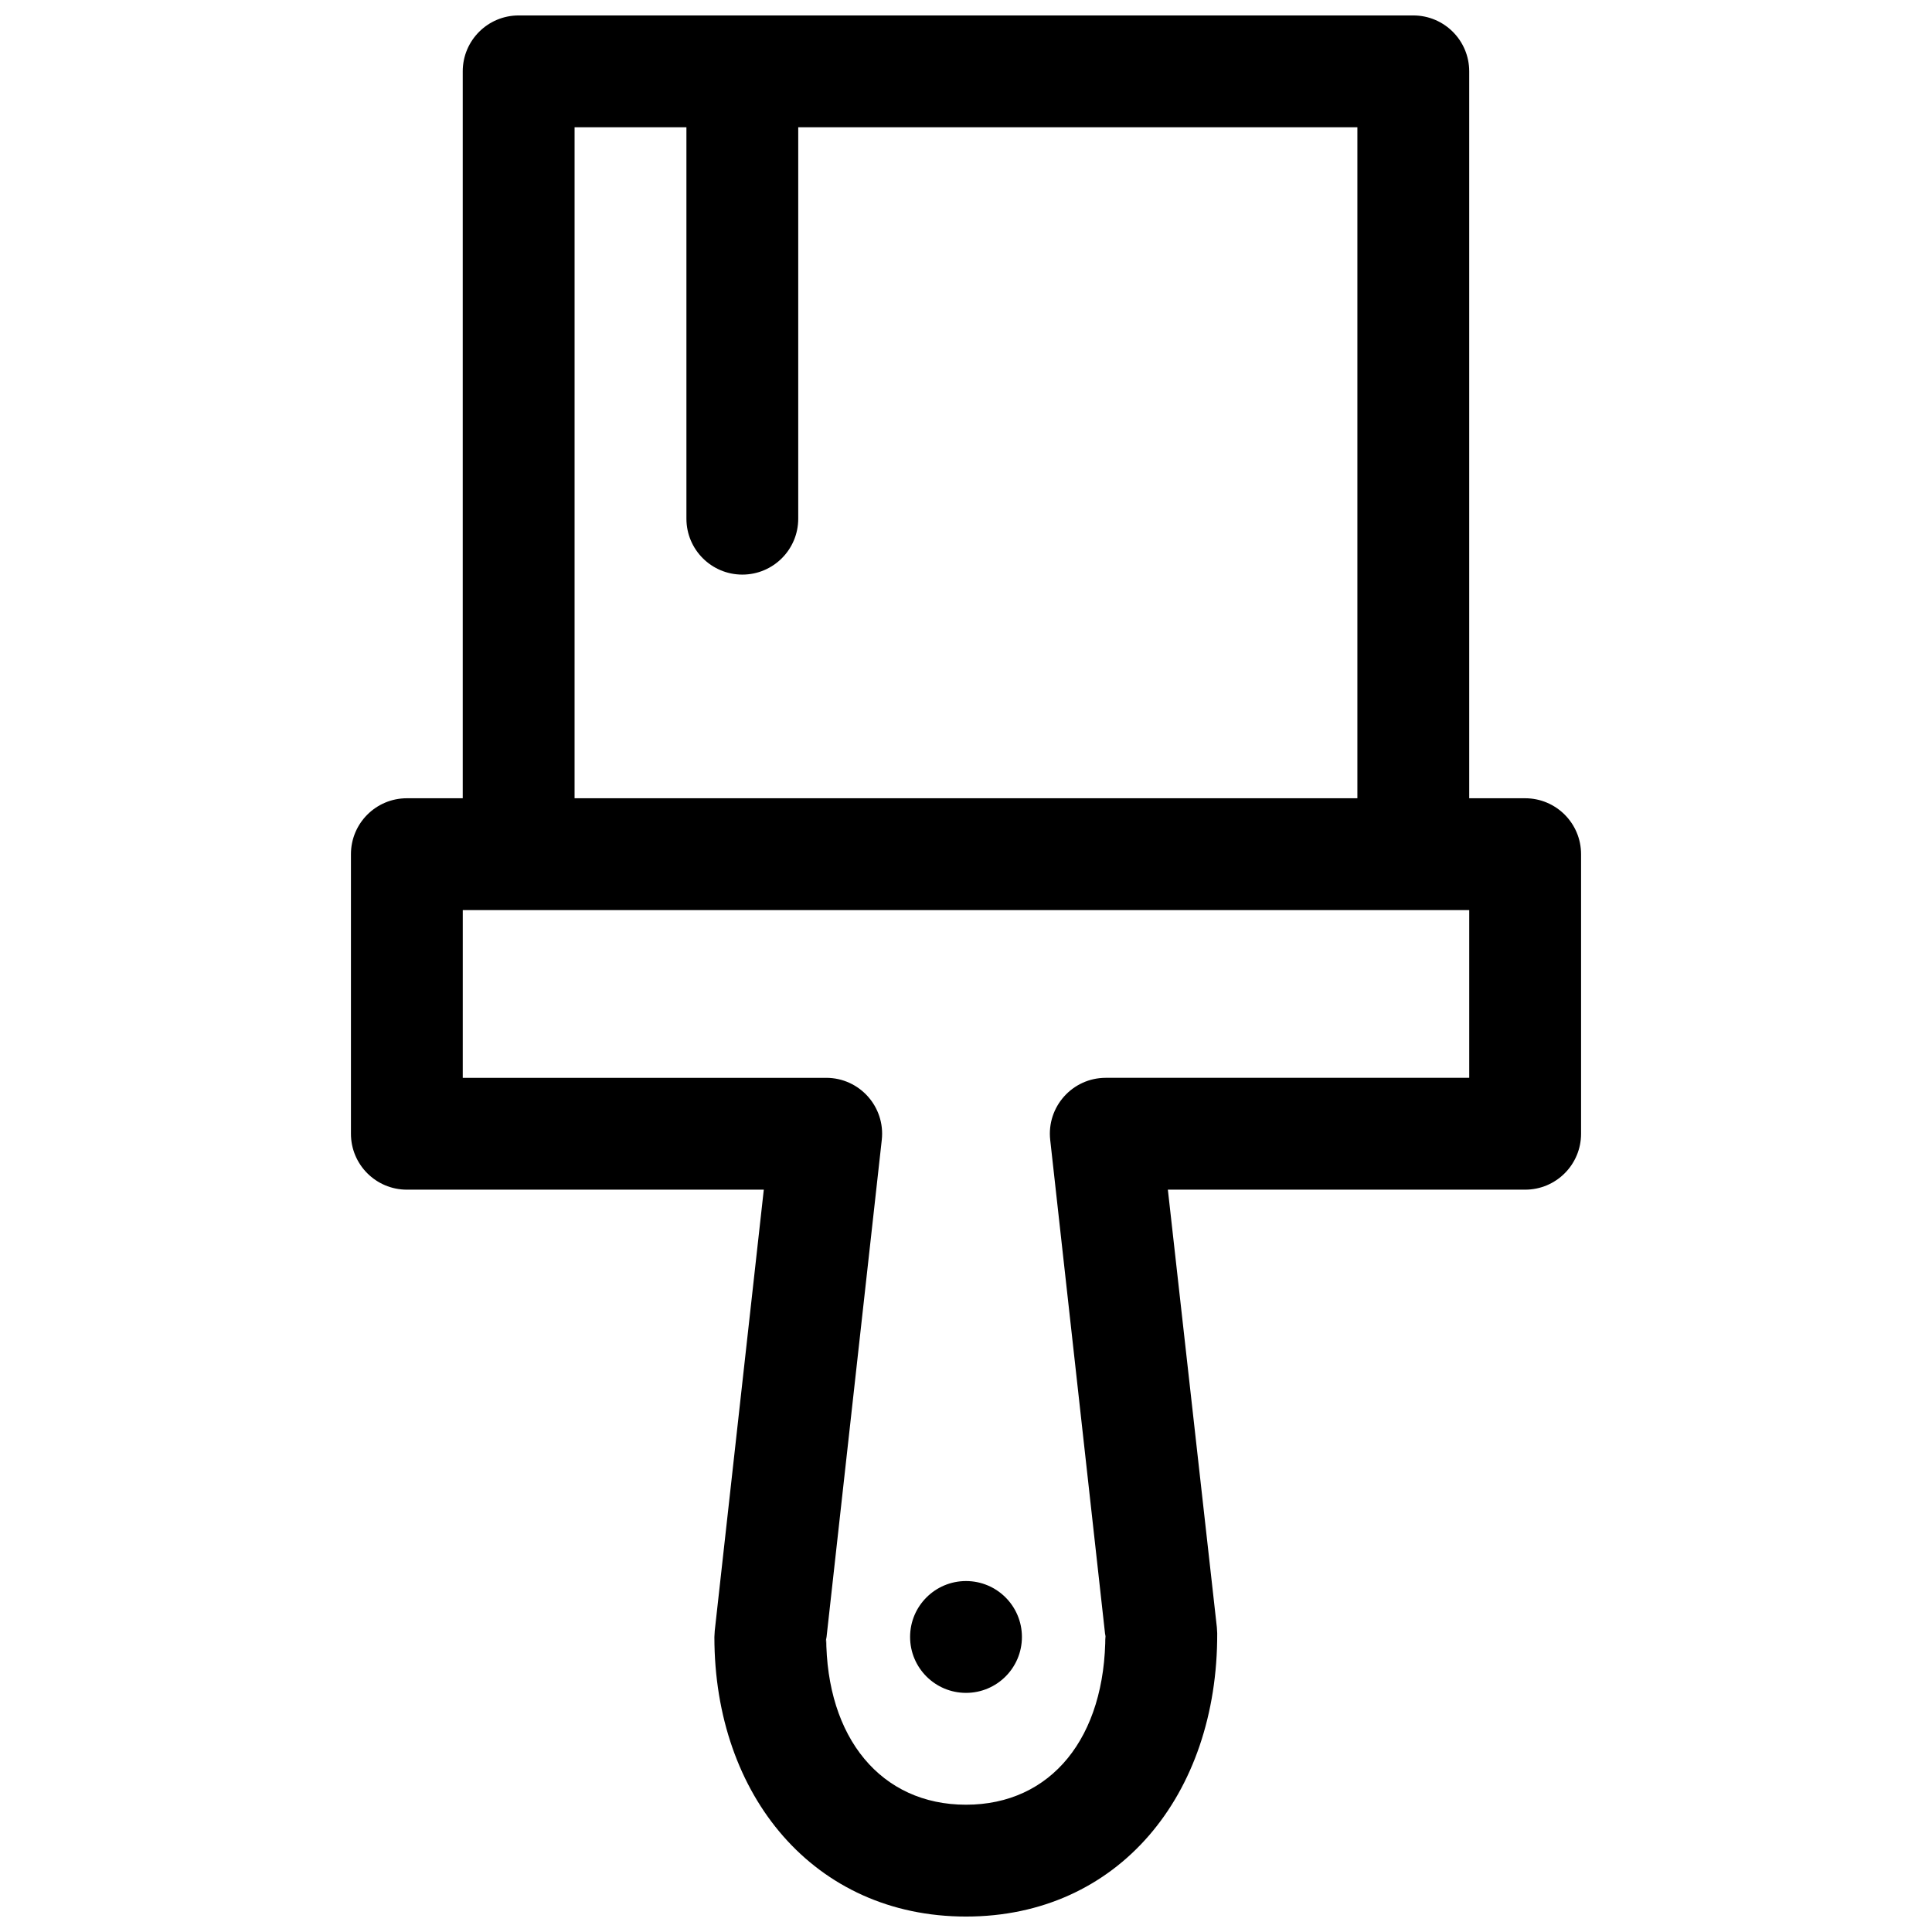 <?xml version="1.0" encoding="UTF-8"?>
<!-- Uploaded to: SVG Repo, www.svgrepo.com, Generator: SVG Repo Mixer Tools -->
<svg width="800px" height="800px" version="1.1" viewBox="144 144 512 512" xmlns="http://www.w3.org/2000/svg">
 <defs>
  <clipPath id="b">
   <path d="m266 148.09h268v222.91h-268z"/>
  </clipPath>
  <clipPath id="a">
   <path d="m237 355h326v296.9h-326z"/>
  </clipPath>
 </defs>
 <g clip-path="url(#b)">
  <path d="m296.27 177.73h207.45v177.81c0 8.184 6.637 14.82 14.82 14.82 8.184 0 14.816-6.637 14.816-14.82v-192.63c0-8.184-6.633-14.816-14.816-14.816h-237.09c-8.188 0-14.82 6.633-14.82 14.816v192.63c0 8.184 6.633 14.82 14.82 14.82 8.184 0 14.816-6.637 14.816-14.82z" fill-rule="evenodd"/>
 </g>
 <path d="m355.54 177.73c0-8.184-6.633-14.82-14.816-14.82-8.184 0-14.816 6.637-14.816 14.82v103.73c0 8.184 6.633 14.816 14.816 14.816 8.184 0 14.816-6.633 14.816-14.816z" fill-rule="evenodd"/>
 <g clip-path="url(#a)">
  <path d="m266.64 385.18h266.72v44.453h-96.316c-8.832 0-15.703 7.68-14.727 16.457l14.707 132.42-0.09-1.586c0.09 27.609-14.402 45.344-36.934 45.344-22.453 0-37.047-17.637-37.047-44.453l-0.09 1.637 14.816-133.36c0.977-8.777-5.894-16.457-14.727-16.457h-96.316zm-14.816 74.09h94.59l-13 116.91-0.094 1.637c0 42.074 26.488 74.09 66.684 74.09 40.383 0 66.711-32.223 66.57-75.078l-0.094-1.586-12.984-115.97h94.688c8.184 0 14.816-6.633 14.816-14.816v-74.09c0-8.184-6.633-14.82-14.816-14.82h-296.36c-8.184 0-14.82 6.637-14.82 14.82v74.09c0 8.184 6.637 14.816 14.82 14.816z" fill-rule="evenodd"/>
 </g>
 <path d="m414.82 577.81c0 8.184-6.633 14.82-14.816 14.82s-14.82-6.637-14.82-14.82 6.637-14.816 14.82-14.816 14.816 6.633 14.816 14.816" fill-rule="evenodd"/>
</svg>